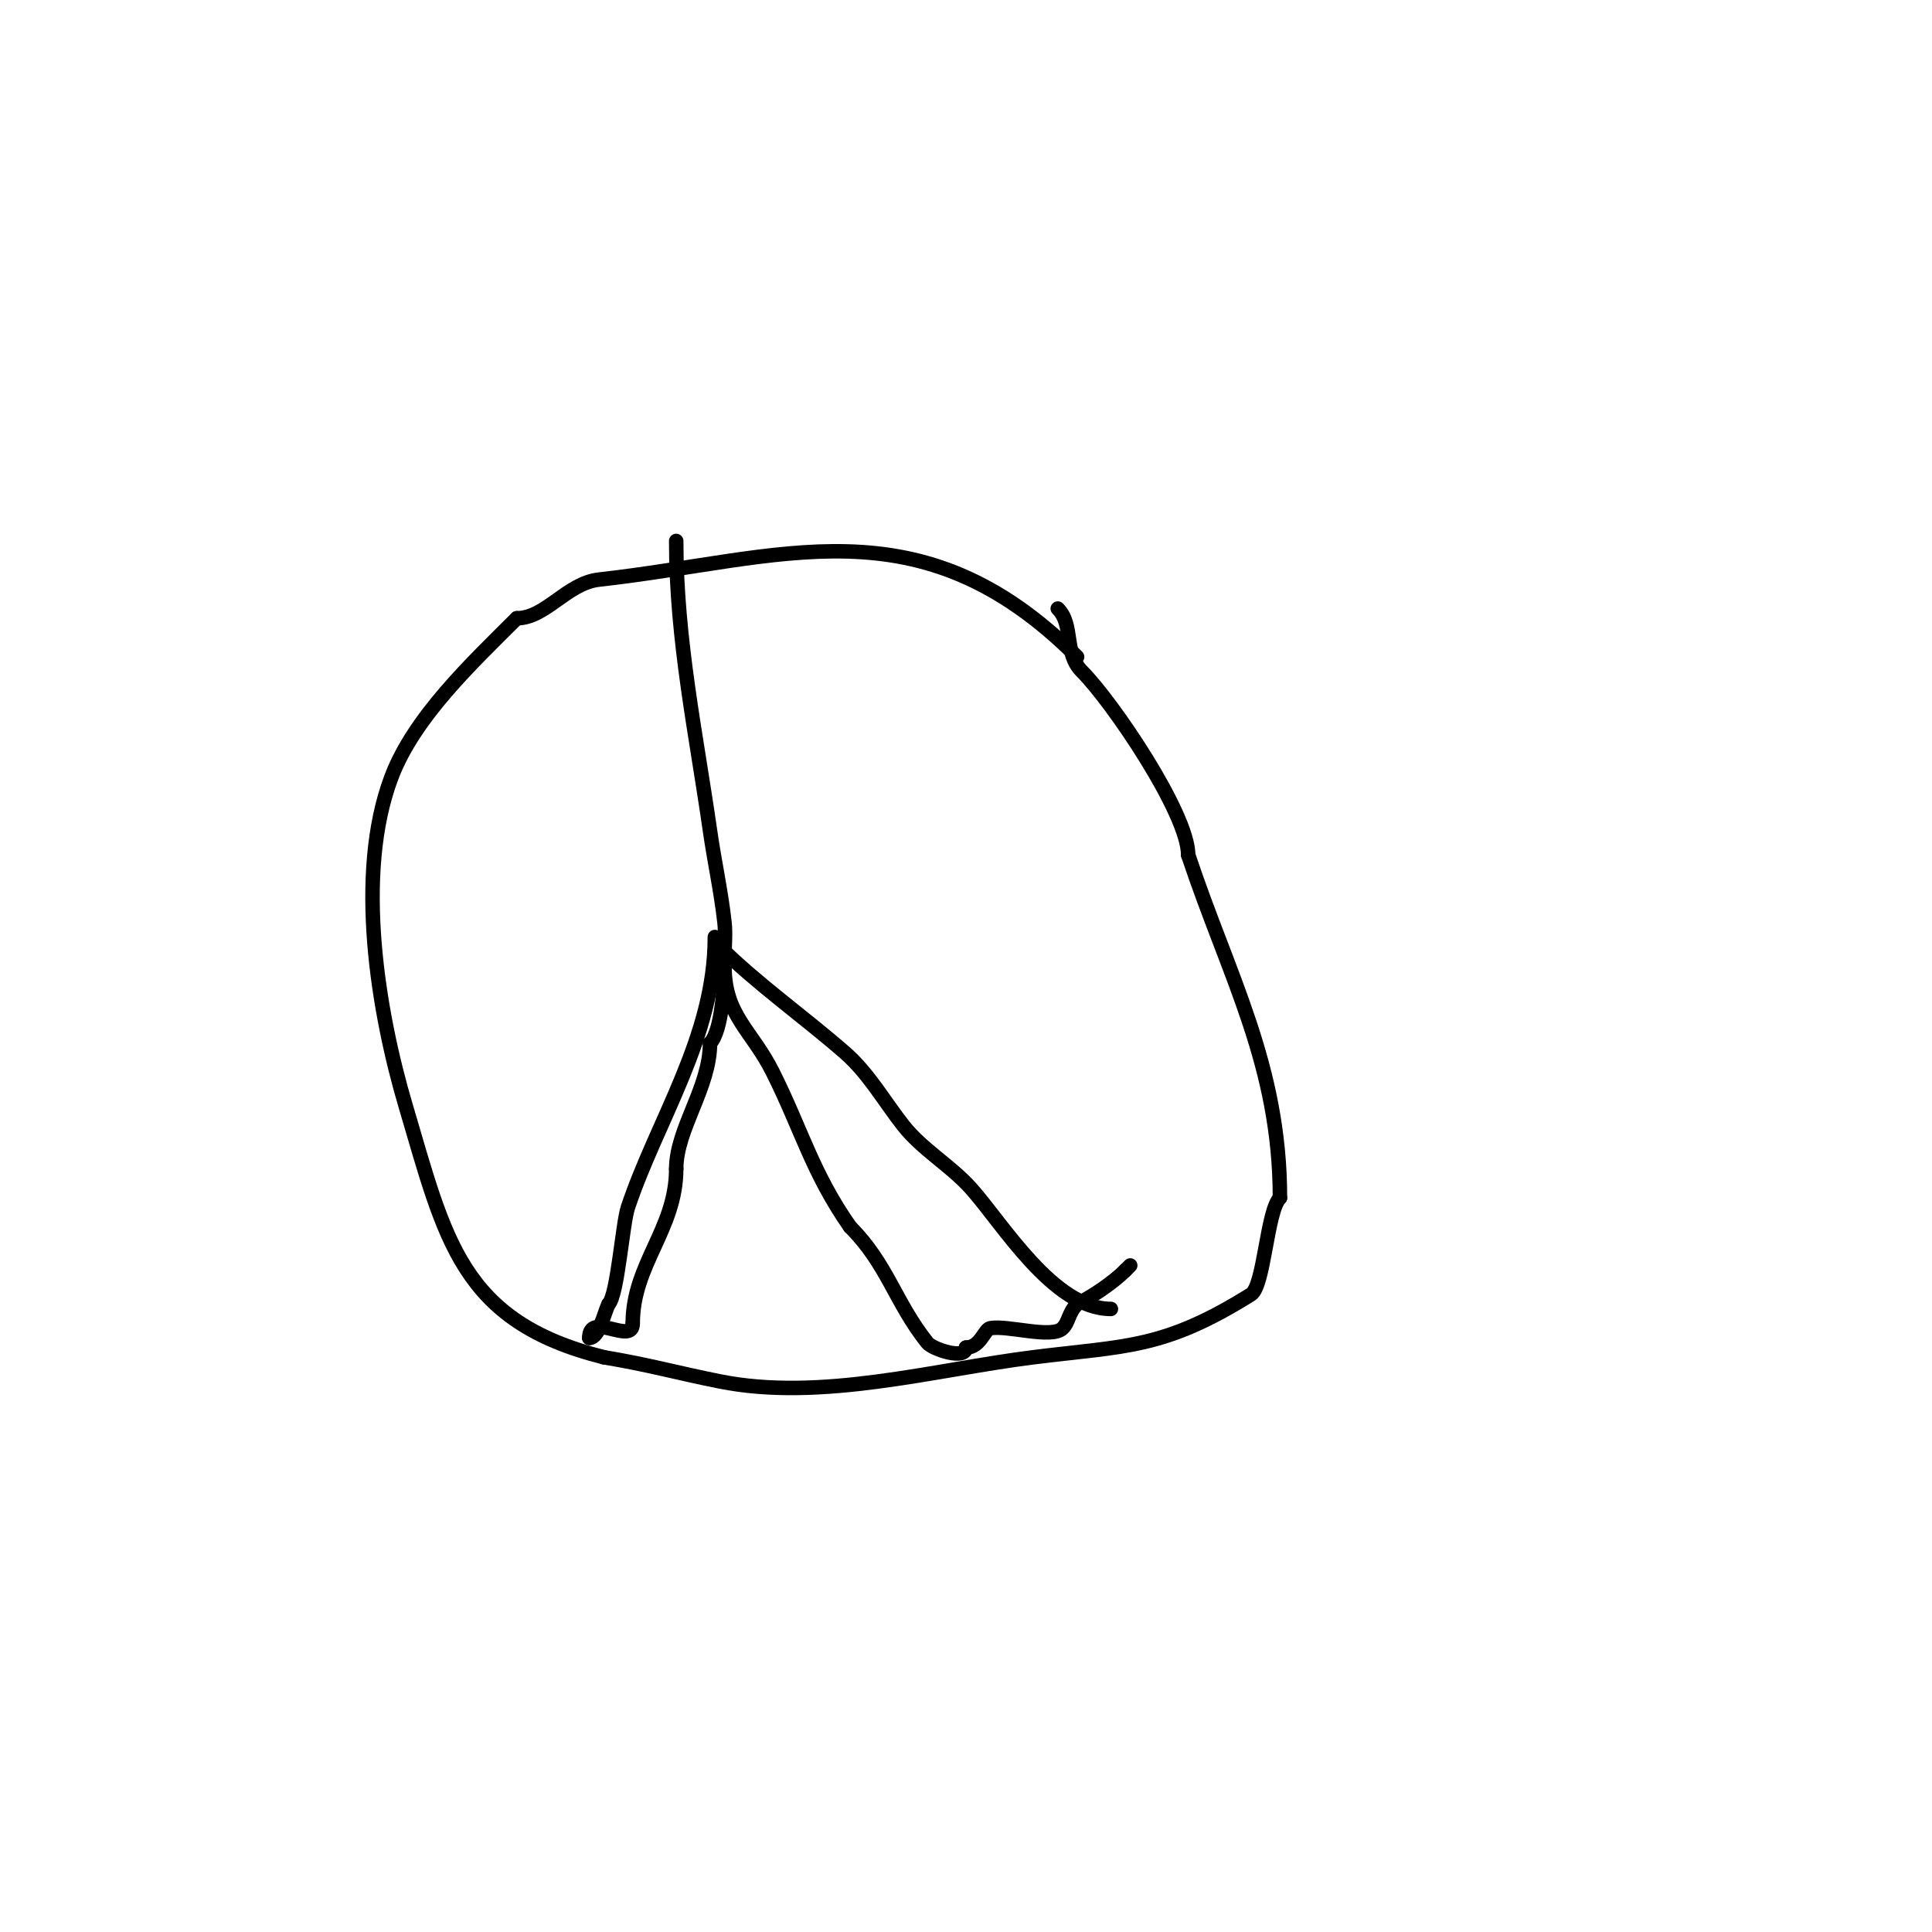 <svg viewBox='0 0 400 400' version='1.1' xmlns='http://www.w3.org/2000/svg' xmlns:xlink='http://www.w3.org/1999/xlink'><g fill='none' stroke='#000000' stroke-width='3' stroke-linecap='round' stroke-linejoin='round'><path d='M223,136c-32.658,-32.658 -61.015,-20.221 -99,-16c-6.6,0.733 -11.021,8 -17,8'/><path d='M107,128c-9.244,9.244 -21.314,20.504 -26,33c-7.517,20.045 -2.759,48.563 3,68c8.199,27.672 11.336,44.584 41,52'/><path d='M125,281c9.41,1.568 15.022,3.204 24,5c21.022,4.204 44.32,-2.415 65,-5c19.16,-2.395 26.891,-1.682 45,-13c2.75,-1.719 3.295,-17.295 6,-20'/><path d='M265,248c0,-27.52 -10.536,-45.607 -19,-71'/><path d='M246,177c0,-8.594 -15.729,-31.729 -22,-38c-3.829,-3.829 -1.621,-9.621 -5,-13'/><path d='M150,120'/><path d='M140,112c0,20.571 4.148,40.036 7,60c0.914,6.395 2.28,12.52 3,19c0.258,2.319 0,4.667 0,7c0,1 0,4 0,3c0,-0.667 0,-1.333 0,-2'/><path d='M150,199l-1,-3'/><path d='M149,196c7.524,7.524 17.709,14.745 26,22c4.819,4.216 8.044,9.965 12,15c3.911,4.977 9.74,8.266 14,13c6.531,7.257 17.073,25 29,25'/><path d='M148,194c0,20.695 -11.993,37.98 -18,56c-1.124,3.373 -2.15,18.15 -4,20'/><path d='M126,270c-1.006,2.012 -1.954,7 -4,7'/><path d='M122,277c0,-5.662 9,1.618 9,-3'/><path d='M131,274c0,-12.267 9,-19.527 9,-32'/><path d='M140,242c0,-8.242 7,-16.853 7,-26'/><path d='M147,216c2.497,-2.497 3,-12.535 3,-16'/><path d='M150,200c0,10.252 5.617,13.234 10,22c5.936,11.872 8.186,20.837 16,32'/><path d='M176,254c7.734,7.734 9.361,15.702 16,24c1.082,1.352 8,3.66 8,1'/><path d='M200,279c2.966,0 3.81,-3.762 5,-4c3.532,-0.706 12.757,2.243 15,0c1.37,-1.37 1.166,-3.166 3,-5'/><path d='M223,270c3.291,-1.645 7.474,-4.474 10,-7'/><path d='M233,263l1,-1'/></g>
</svg>